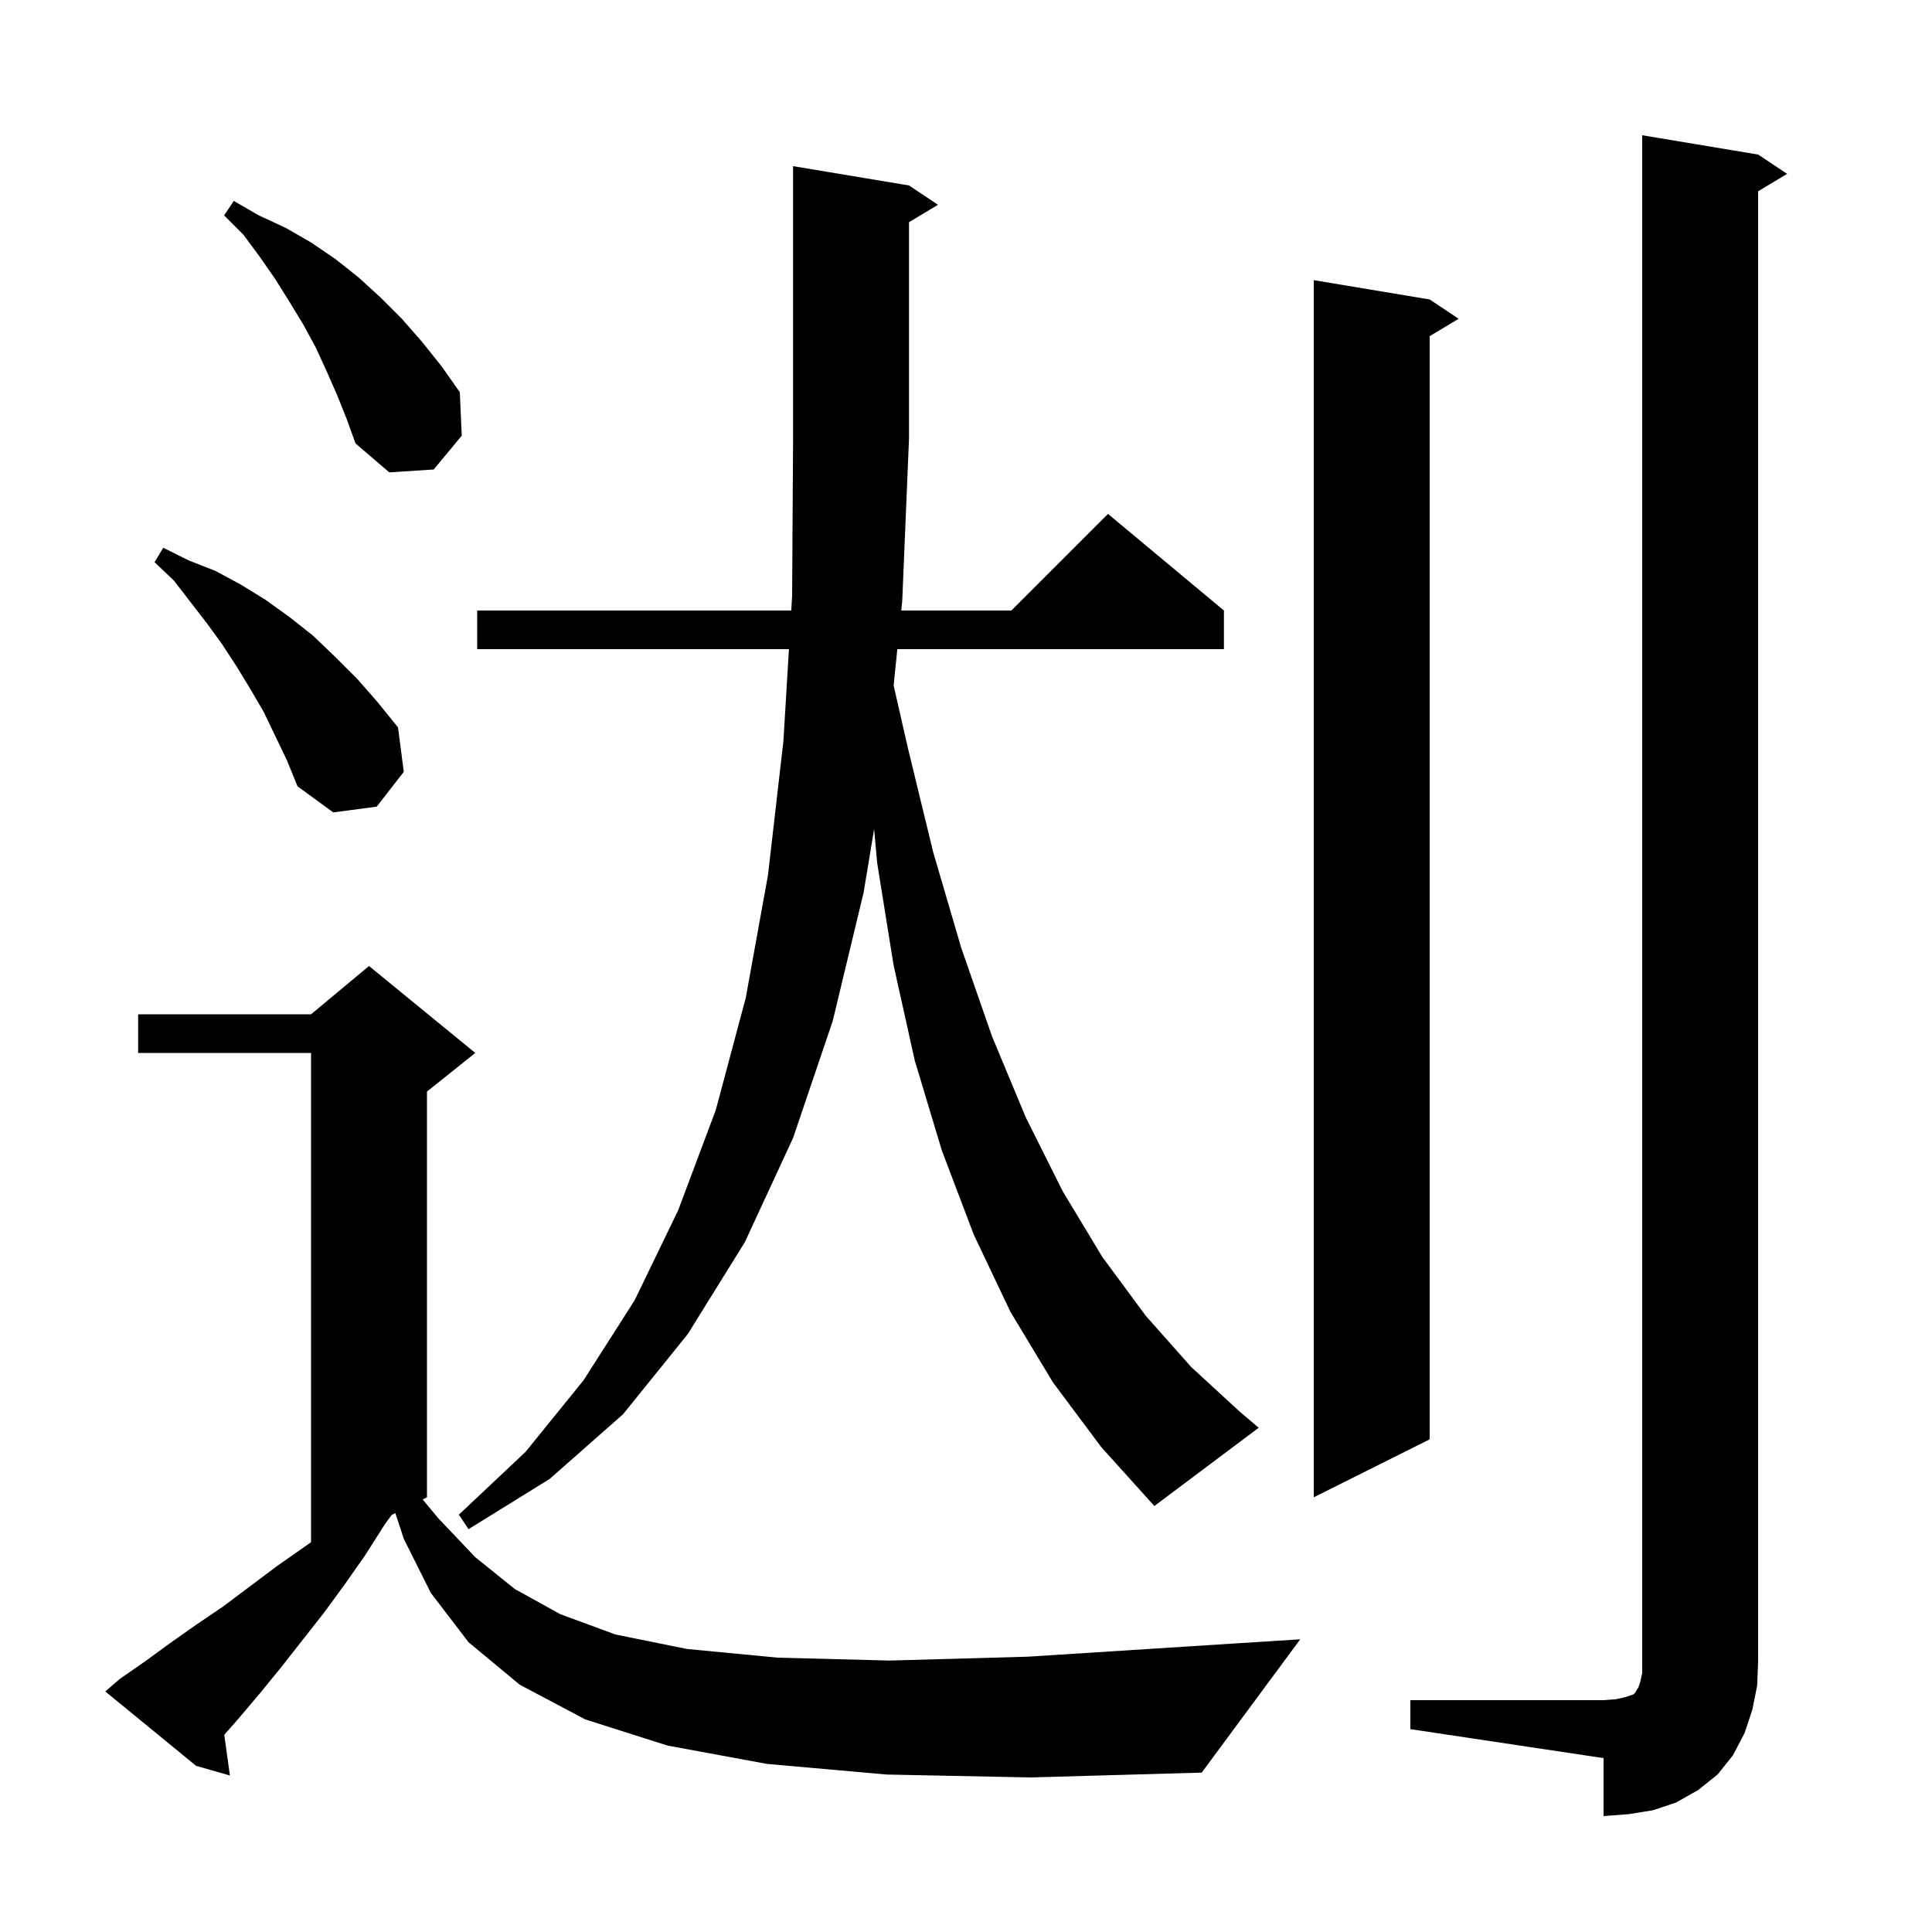 <svg xmlns="http://www.w3.org/2000/svg" xmlns:xlink="http://www.w3.org/1999/xlink" version="1.1" baseProfile="full" viewBox="0 0 200 200" width="200" height="200"><g fill="currentColor"><path d="M 146.0 176.0 L 166.0 176.0 L 167.3 175.9 L 168.2 175.7 L 169.1 175.4 L 169.3 175.2 L 169.4 175.0 L 169.6 174.7 L 169.8 174.1 L 170.0 173.2 L 170.0 14.0 L 182.0 16.0 L 185.0 18.0 L 182.0 19.8 L 182.0 172.0 L 181.9 174.5 L 181.4 177.0 L 180.6 179.4 L 179.4 181.7 L 177.8 183.7 L 175.8 185.3 L 173.5 186.6 L 171.1 187.4 L 168.6 187.8 L 166.0 188.0 L 166.0 182.0 L 146.0 179.0 Z M 91.8 183.7 L 79.4 182.6 L 69.1 180.7 L 60.6 178.0 L 53.8 174.4 L 48.5 170.0 L 44.6 164.9 L 41.8 159.3 L 40.927 156.637 L 40.549 156.826 L 39.9 157.7 L 37.8 161.0 L 35.7 164.0 L 33.5 167.0 L 29.1 172.6 L 26.9 175.3 L 24.7 177.9 L 23.215 179.588 L 23.8 183.8 L 20.3 182.8 L 10.9 175.1 L 12.4 173.8 L 15.0 172.0 L 17.6 170.1 L 20.3 168.2 L 23.1 166.3 L 28.7 162.1 L 32.2 159.65 L 32.2 109.0 L 14.3 109.0 L 14.3 105.0 L 32.2 105.0 L 38.2 100.0 L 49.2 109.0 L 44.2 113.0 L 44.2 155.0 L 43.753 155.224 L 45.4 157.2 L 49.2 161.2 L 53.3 164.5 L 58.0 167.1 L 63.7 169.2 L 71.1 170.7 L 80.5 171.6 L 92.1 171.9 L 106.4 171.5 L 123.6 170.4 L 134.6 169.7 L 124.4 183.5 L 106.7 184.0 Z M 109.0 143.1 L 104.6 135.8 L 100.8 127.8 L 97.5 119.1 L 94.7 109.8 L 92.5 99.9 L 90.8 89.3 L 90.489 85.819 L 89.4 92.4 L 86.2 105.7 L 82.1 117.8 L 77.1 128.6 L 71.2 138.1 L 64.5 146.4 L 56.9 153.1 L 48.5 158.3 L 47.5 156.8 L 54.4 150.3 L 60.4 142.9 L 65.7 134.6 L 70.2 125.3 L 74.1 114.9 L 77.2 103.3 L 79.5 90.6 L 81.1 76.7 L 81.67 67.2 L 49.4 67.2 L 49.4 63.2 L 81.91 63.2 L 82.0 61.7 L 82.1 45.4 L 82.1 17.2 L 94.1 19.2 L 97.1 21.2 L 94.1 23.0 L 94.1 45.4 L 93.4 62.2 L 93.298 63.2 L 104.7 63.2 L 114.7 53.2 L 126.7 63.2 L 126.7 67.2 L 92.89 67.2 L 92.508 70.956 L 94.0 77.5 L 96.6 88.2 L 99.5 98.1 L 102.7 107.3 L 106.2 115.7 L 110.0 123.3 L 114.1 130.1 L 118.6 136.2 L 123.3 141.5 L 128.3 146.1 L 130.3 147.8 L 119.5 155.9 L 114.0 149.8 Z M 148.0 31.0 L 151.0 33.0 L 148.0 34.8 L 148.0 149.0 L 136.0 155.0 L 136.0 29.0 Z M 27.3 73.7 L 25.9 71.3 L 24.5 69.0 L 23.0 66.7 L 21.4 64.5 L 18.0 60.1 L 16.0 58.2 L 16.9 56.7 L 19.5 58.0 L 22.3 59.1 L 24.9 60.5 L 27.5 62.1 L 30.0 63.9 L 32.4 65.8 L 34.7 68.0 L 37.0 70.3 L 39.1 72.7 L 41.2 75.3 L 41.8 79.9 L 39.0 83.5 L 34.5 84.1 L 30.8 81.4 L 29.7 78.7 Z M 34.9 40.9 L 33.8 38.4 L 32.7 36.0 L 31.4 33.6 L 30.0 31.3 L 28.5 28.9 L 26.9 26.6 L 25.2 24.3 L 23.2 22.3 L 24.2 20.8 L 26.8 22.3 L 29.6 23.6 L 32.2 25.1 L 34.7 26.8 L 37.1 28.7 L 39.4 30.8 L 41.6 33.0 L 43.7 35.4 L 45.7 37.9 L 47.6 40.6 L 47.8 45.1 L 44.9 48.6 L 40.3 48.9 L 36.8 45.9 L 35.9 43.4 Z "/></g></svg>
